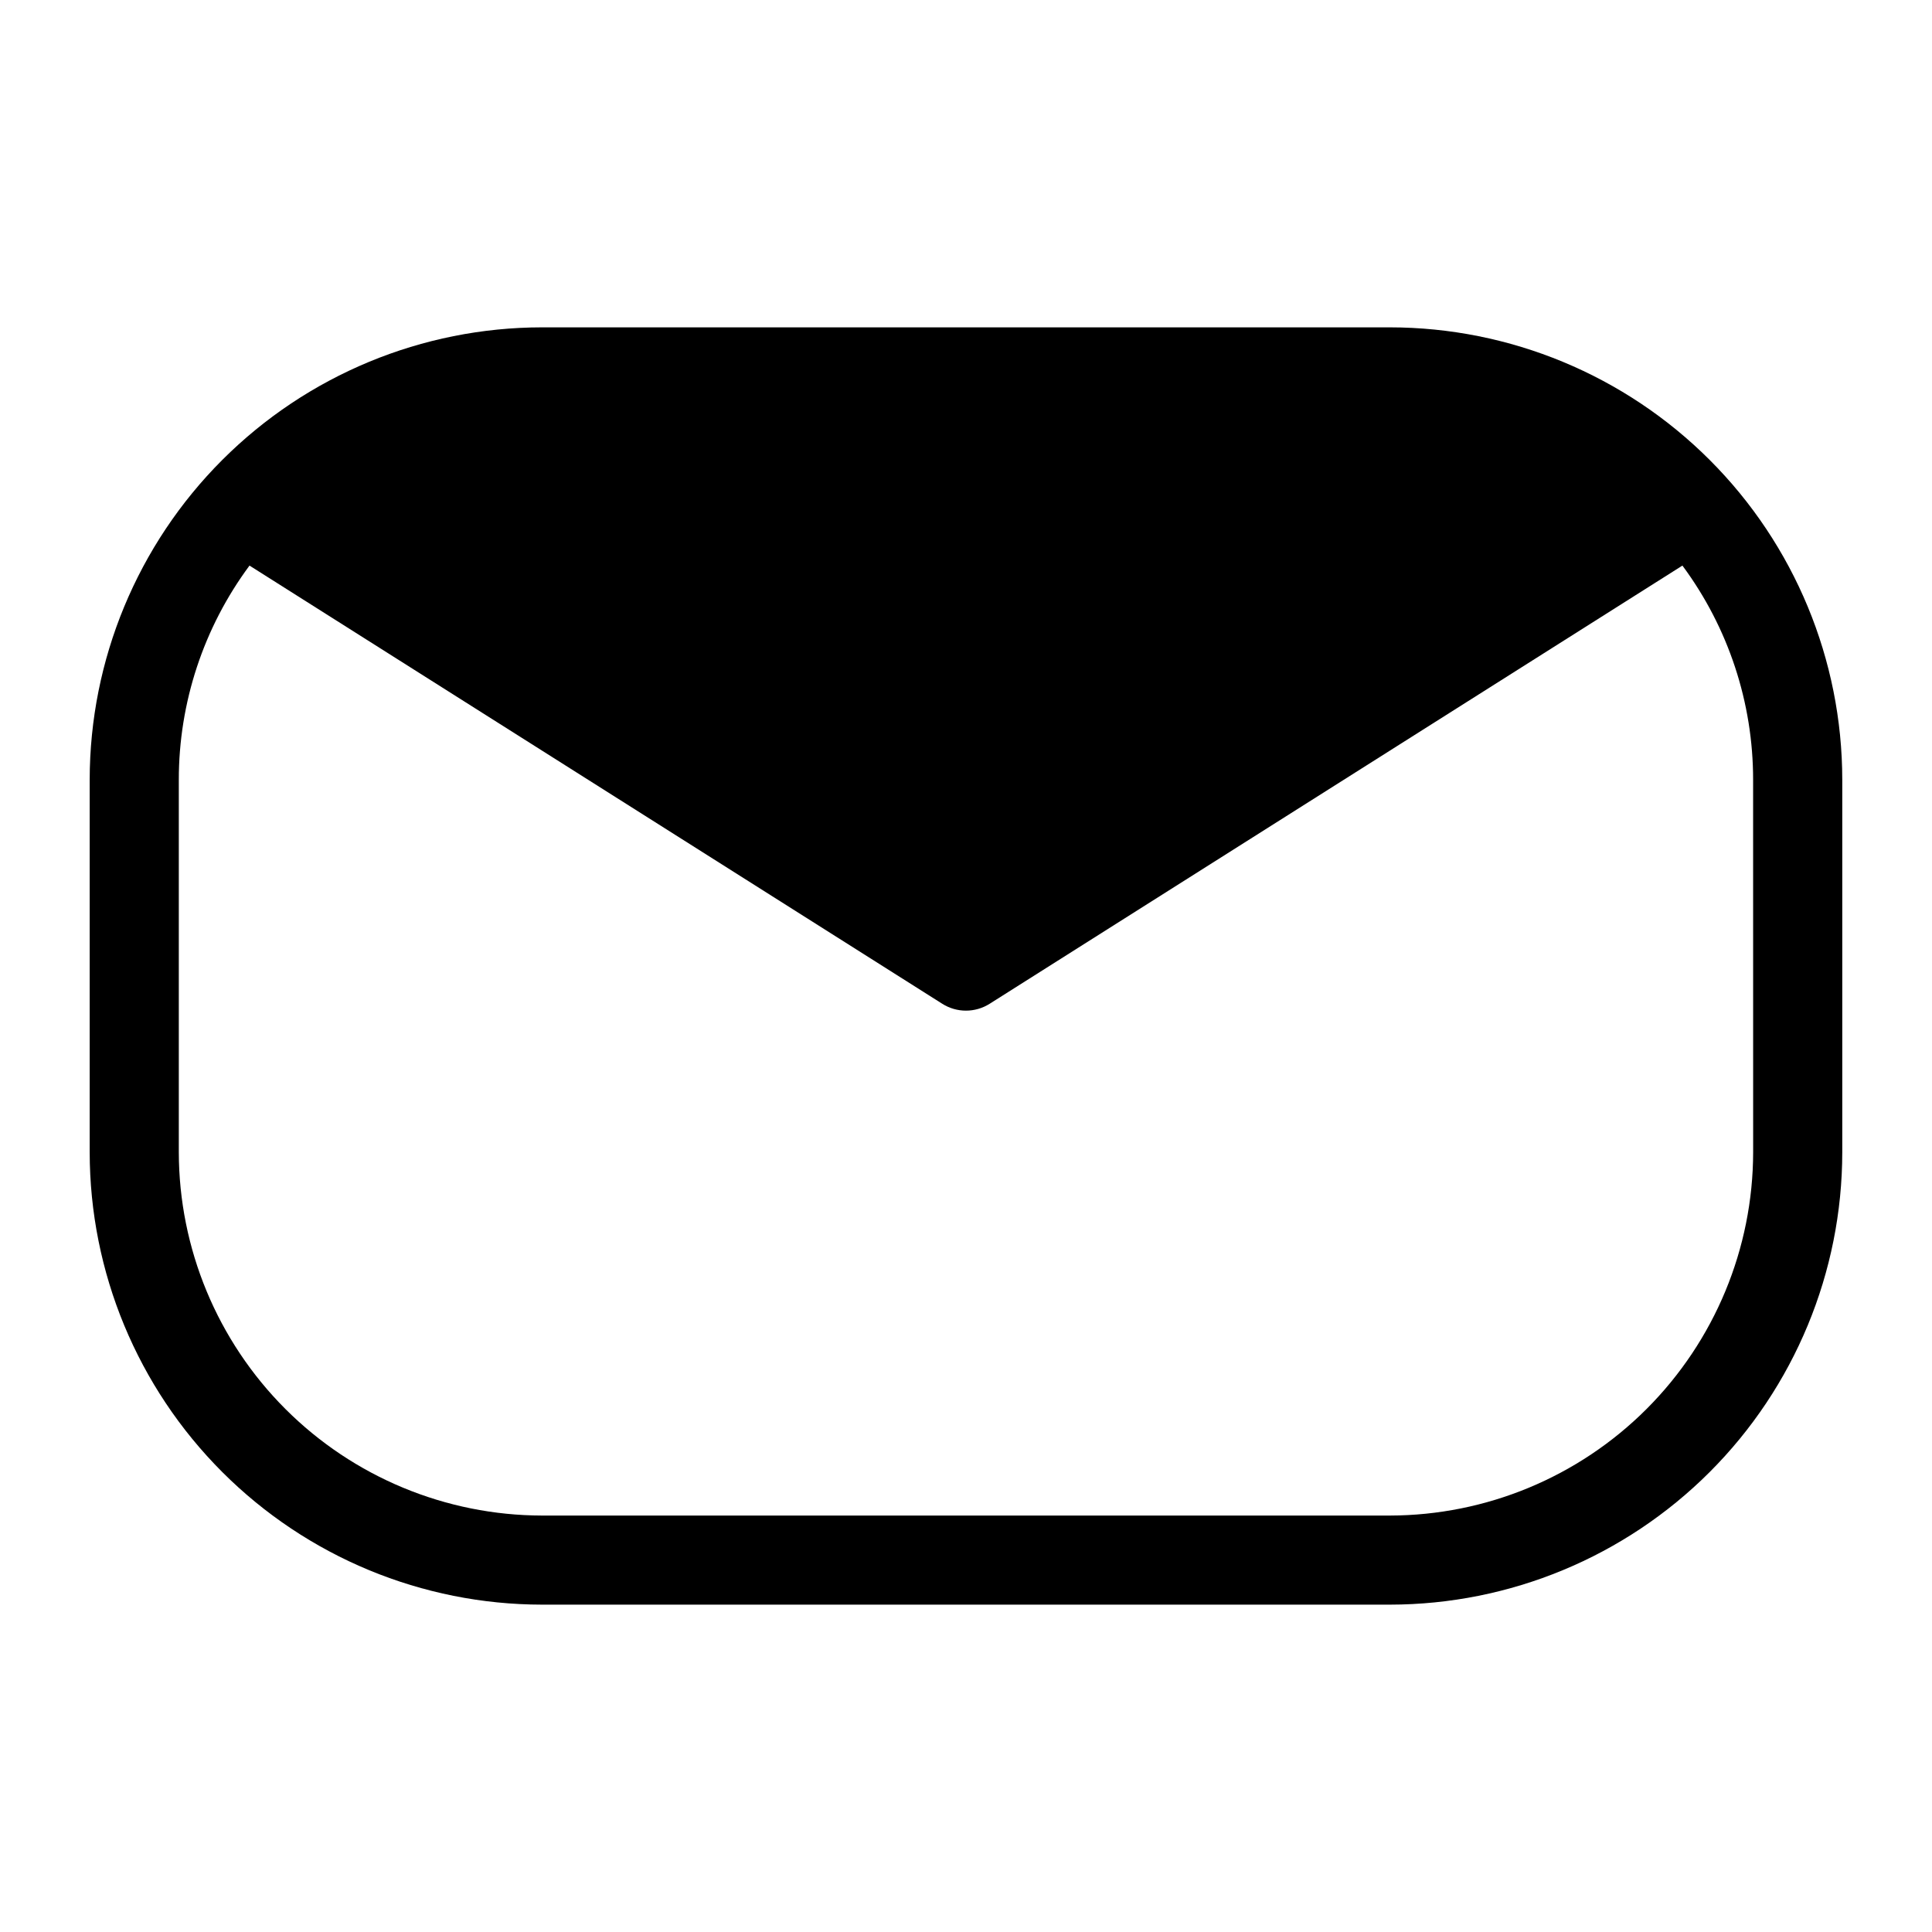 <?xml version="1.0" encoding="UTF-8"?>
<!-- Uploaded to: ICON Repo, www.svgrepo.com, Generator: ICON Repo Mixer Tools -->
<svg fill="#000000" width="800px" height="800px" version="1.1" viewBox="144 144 512 512" xmlns="http://www.w3.org/2000/svg">
 <path d="m512.33 230.75h-224.67c-31.789 0.02-62.273 12.66-84.754 35.137-22.477 22.48-35.117 52.965-35.137 84.754v98.715c0.02 31.793 12.66 62.273 35.137 84.754 22.48 22.48 52.965 35.117 84.754 35.137h224.67c31.789-0.02 62.273-12.656 84.754-35.137 22.477-22.48 35.117-52.961 35.137-84.754v-98.715c-0.02-31.789-12.66-62.273-35.137-84.754-22.48-22.477-52.965-35.117-84.754-35.137zm96.273 218.61c-0.039 25.523-10.195 49.984-28.242 68.031s-42.512 28.203-68.031 28.246h-224.67c-25.52-0.043-49.984-10.199-68.031-28.246-18.043-18.047-28.203-42.508-28.242-68.031v-98.715c-0.008-20.438 6.562-40.34 18.734-56.758l183.57 116.11c3.844 2.445 8.754 2.445 12.598 0l183.57-116.11c12.172 16.418 18.742 36.32 18.734 56.758z"/>
</svg>